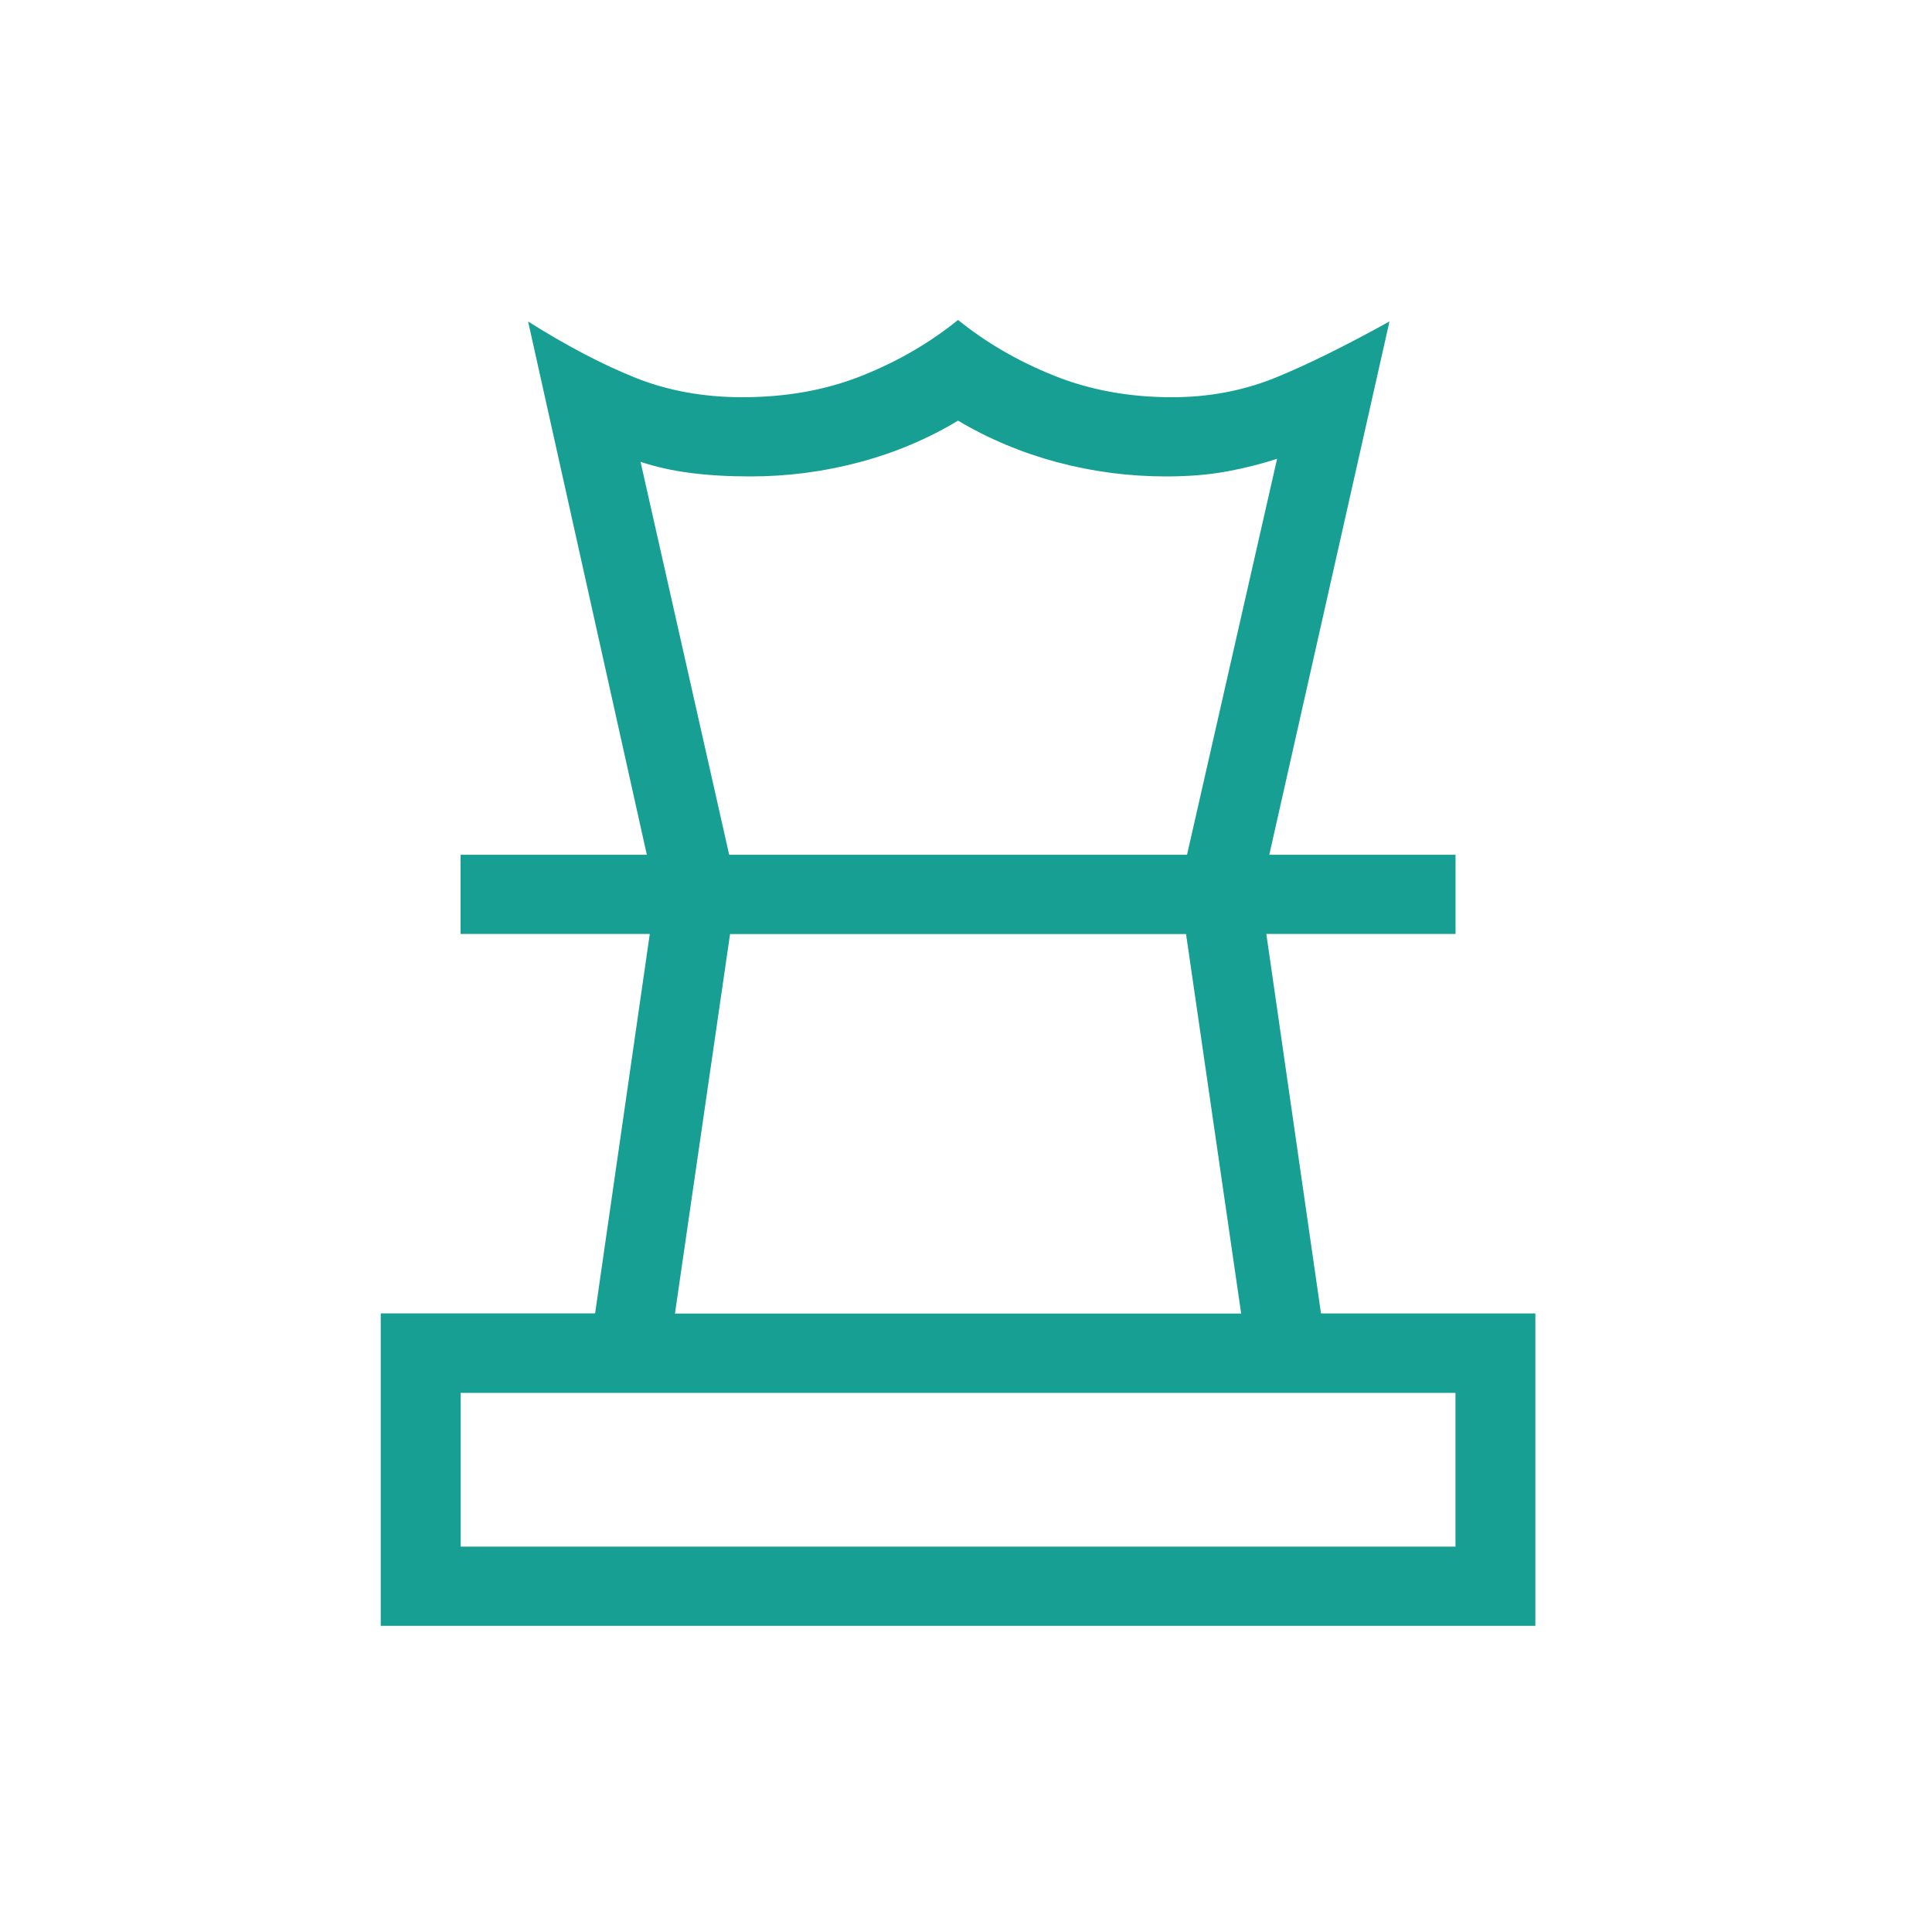 <svg width="40" height="40" viewBox="0 0 40 40" fill="none" xmlns="http://www.w3.org/2000/svg">
<path d="M9.538 32.021H30.134V28.838H9.538V32.021ZM13.974 27.196H25.697L24.556 19.339H15.115L13.974 27.196ZM7.883 33.661V27.192H12.321L13.453 19.337H9.536V17.697H30.135V19.337H26.218L27.35 27.194H31.788V33.661H7.883ZM13.392 17.698L10.934 6.657C11.717 7.15 12.448 7.535 13.128 7.81C13.807 8.086 14.554 8.224 15.369 8.224C16.281 8.224 17.108 8.075 17.85 7.777C18.593 7.48 19.255 7.095 19.835 6.624C20.416 7.094 21.078 7.479 21.822 7.777C22.566 8.076 23.382 8.225 24.269 8.224C25.024 8.224 25.73 8.091 26.388 7.827C27.045 7.561 27.838 7.17 28.768 6.655L26.279 17.698H24.576L26.441 9.498C26.123 9.603 25.776 9.691 25.399 9.761C25.024 9.83 24.605 9.864 24.143 9.864C23.376 9.864 22.626 9.766 21.892 9.571C21.158 9.375 20.473 9.088 19.835 8.709C19.206 9.088 18.524 9.375 17.789 9.571C17.054 9.766 16.303 9.864 15.534 9.864C15.082 9.864 14.669 9.84 14.296 9.792C13.924 9.744 13.579 9.667 13.262 9.562L15.097 17.698H13.392Z" fill="#169F92"/>
</svg>
